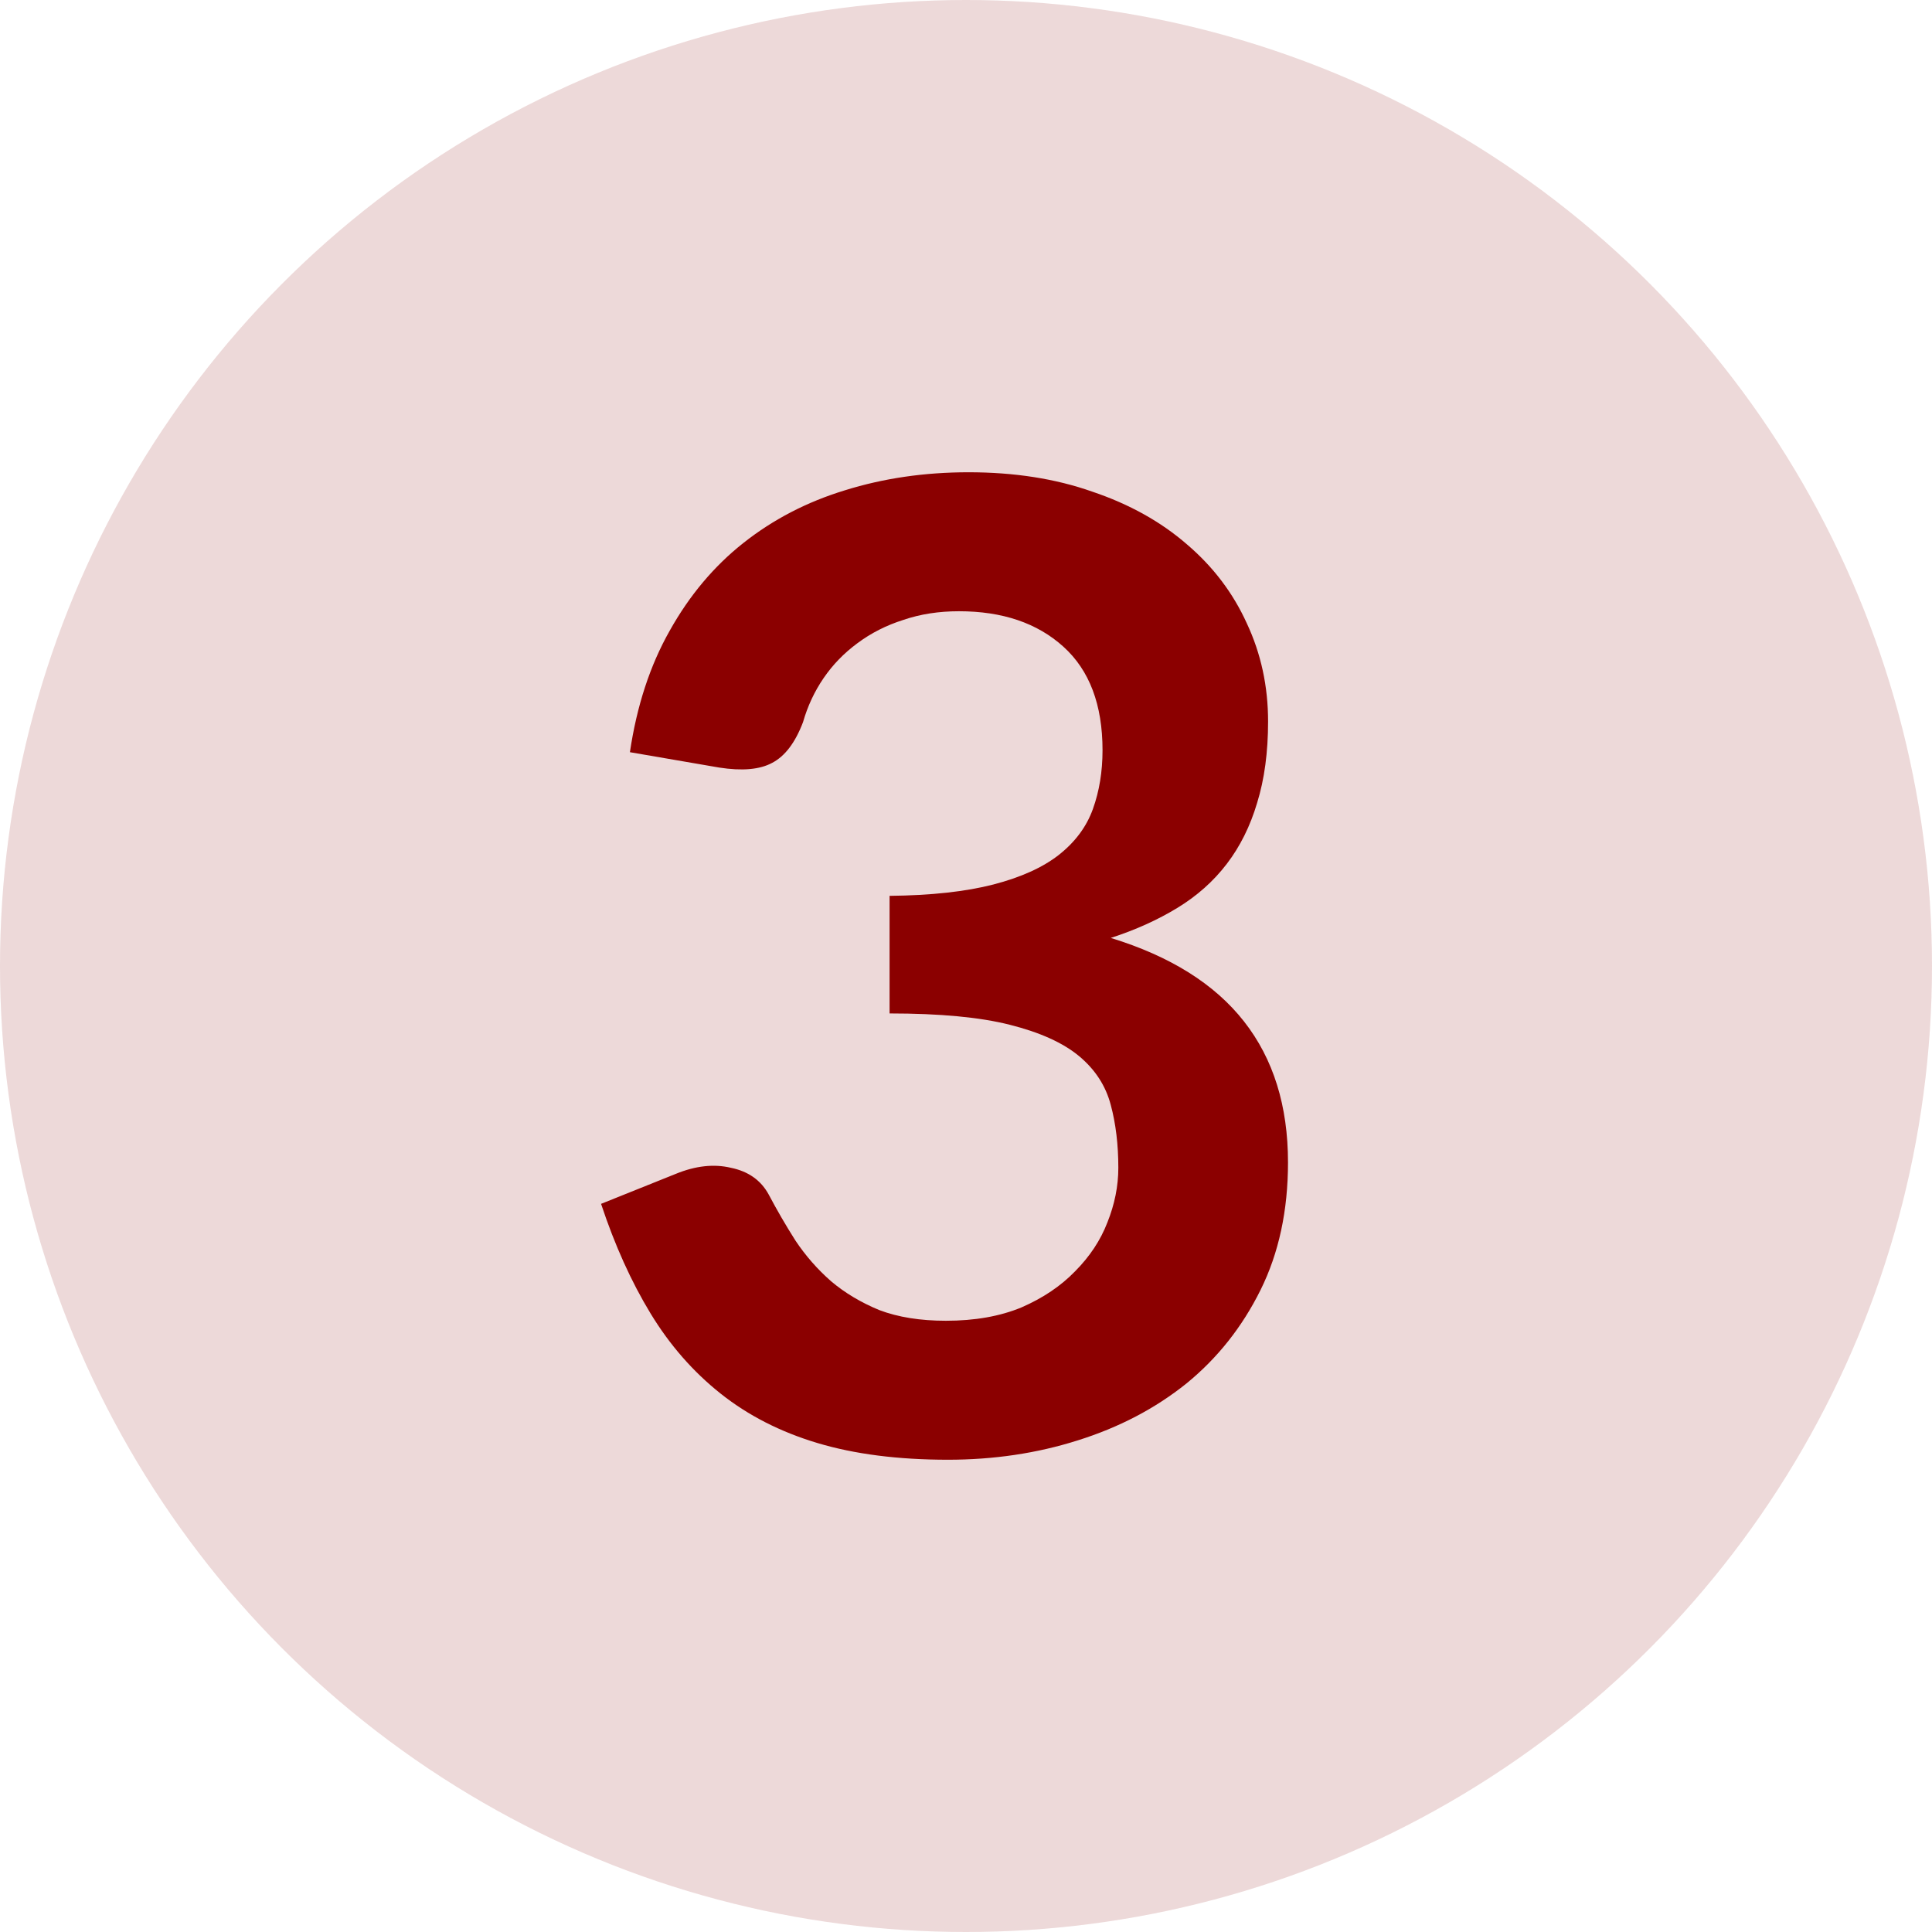 <svg width="45" height="45" viewBox="0 0 45 45" fill="none" xmlns="http://www.w3.org/2000/svg">
<circle cx="22.5" cy="22.5" r="22.5" fill="#8B0000" fill-opacity="0.15"/>
<path d="M14.672 17.52C14.832 16.441 15.141 15.497 15.6 14.688C16.059 13.868 16.629 13.189 17.312 12.649C18.005 12.1 18.795 11.69 19.68 11.42C20.576 11.14 21.536 11 22.56 11C23.627 11 24.587 11.15 25.44 11.451C26.304 11.742 27.04 12.152 27.648 12.681C28.256 13.199 28.72 13.812 29.04 14.517C29.371 15.222 29.536 15.985 29.536 16.805C29.536 17.52 29.451 18.153 29.28 18.703C29.12 19.242 28.885 19.715 28.576 20.119C28.267 20.524 27.883 20.866 27.424 21.146C26.965 21.426 26.448 21.66 25.872 21.846C27.259 22.272 28.293 22.92 28.976 23.792C29.659 24.663 30 25.758 30 27.075C30 28.195 29.787 29.186 29.36 30.047C28.933 30.908 28.357 31.635 27.632 32.226C26.907 32.807 26.064 33.248 25.104 33.549C24.155 33.85 23.147 34 22.08 34C20.917 34 19.904 33.87 19.04 33.611C18.176 33.352 17.424 32.968 16.784 32.459C16.144 31.951 15.6 31.329 15.152 30.592C14.704 29.855 14.32 29.005 14 28.04L15.744 27.34C16.203 27.153 16.629 27.106 17.024 27.2C17.429 27.283 17.723 27.49 17.904 27.822C18.096 28.185 18.304 28.543 18.528 28.896C18.763 29.248 19.04 29.565 19.36 29.845C19.68 30.115 20.053 30.338 20.48 30.514C20.917 30.68 21.435 30.763 22.032 30.763C22.704 30.763 23.291 30.66 23.792 30.452C24.293 30.234 24.709 29.954 25.04 29.612C25.381 29.269 25.632 28.891 25.792 28.476C25.963 28.05 26.048 27.625 26.048 27.2C26.048 26.66 25.989 26.172 25.872 25.737C25.755 25.291 25.509 24.912 25.136 24.601C24.763 24.29 24.224 24.046 23.52 23.869C22.827 23.693 21.893 23.605 20.72 23.605V20.866C21.691 20.856 22.496 20.767 23.136 20.602C23.776 20.436 24.283 20.207 24.656 19.917C25.04 19.616 25.307 19.258 25.456 18.843C25.605 18.428 25.68 17.972 25.68 17.474C25.68 16.415 25.376 15.611 24.768 15.062C24.16 14.512 23.349 14.237 22.336 14.237C21.867 14.237 21.435 14.304 21.04 14.439C20.645 14.564 20.288 14.745 19.968 14.984C19.659 15.212 19.397 15.482 19.184 15.793C18.971 16.104 18.811 16.447 18.704 16.82C18.523 17.297 18.283 17.614 17.984 17.769C17.696 17.925 17.285 17.961 16.752 17.878L14.672 17.52Z" fill="#8B0000"/>
</svg>
